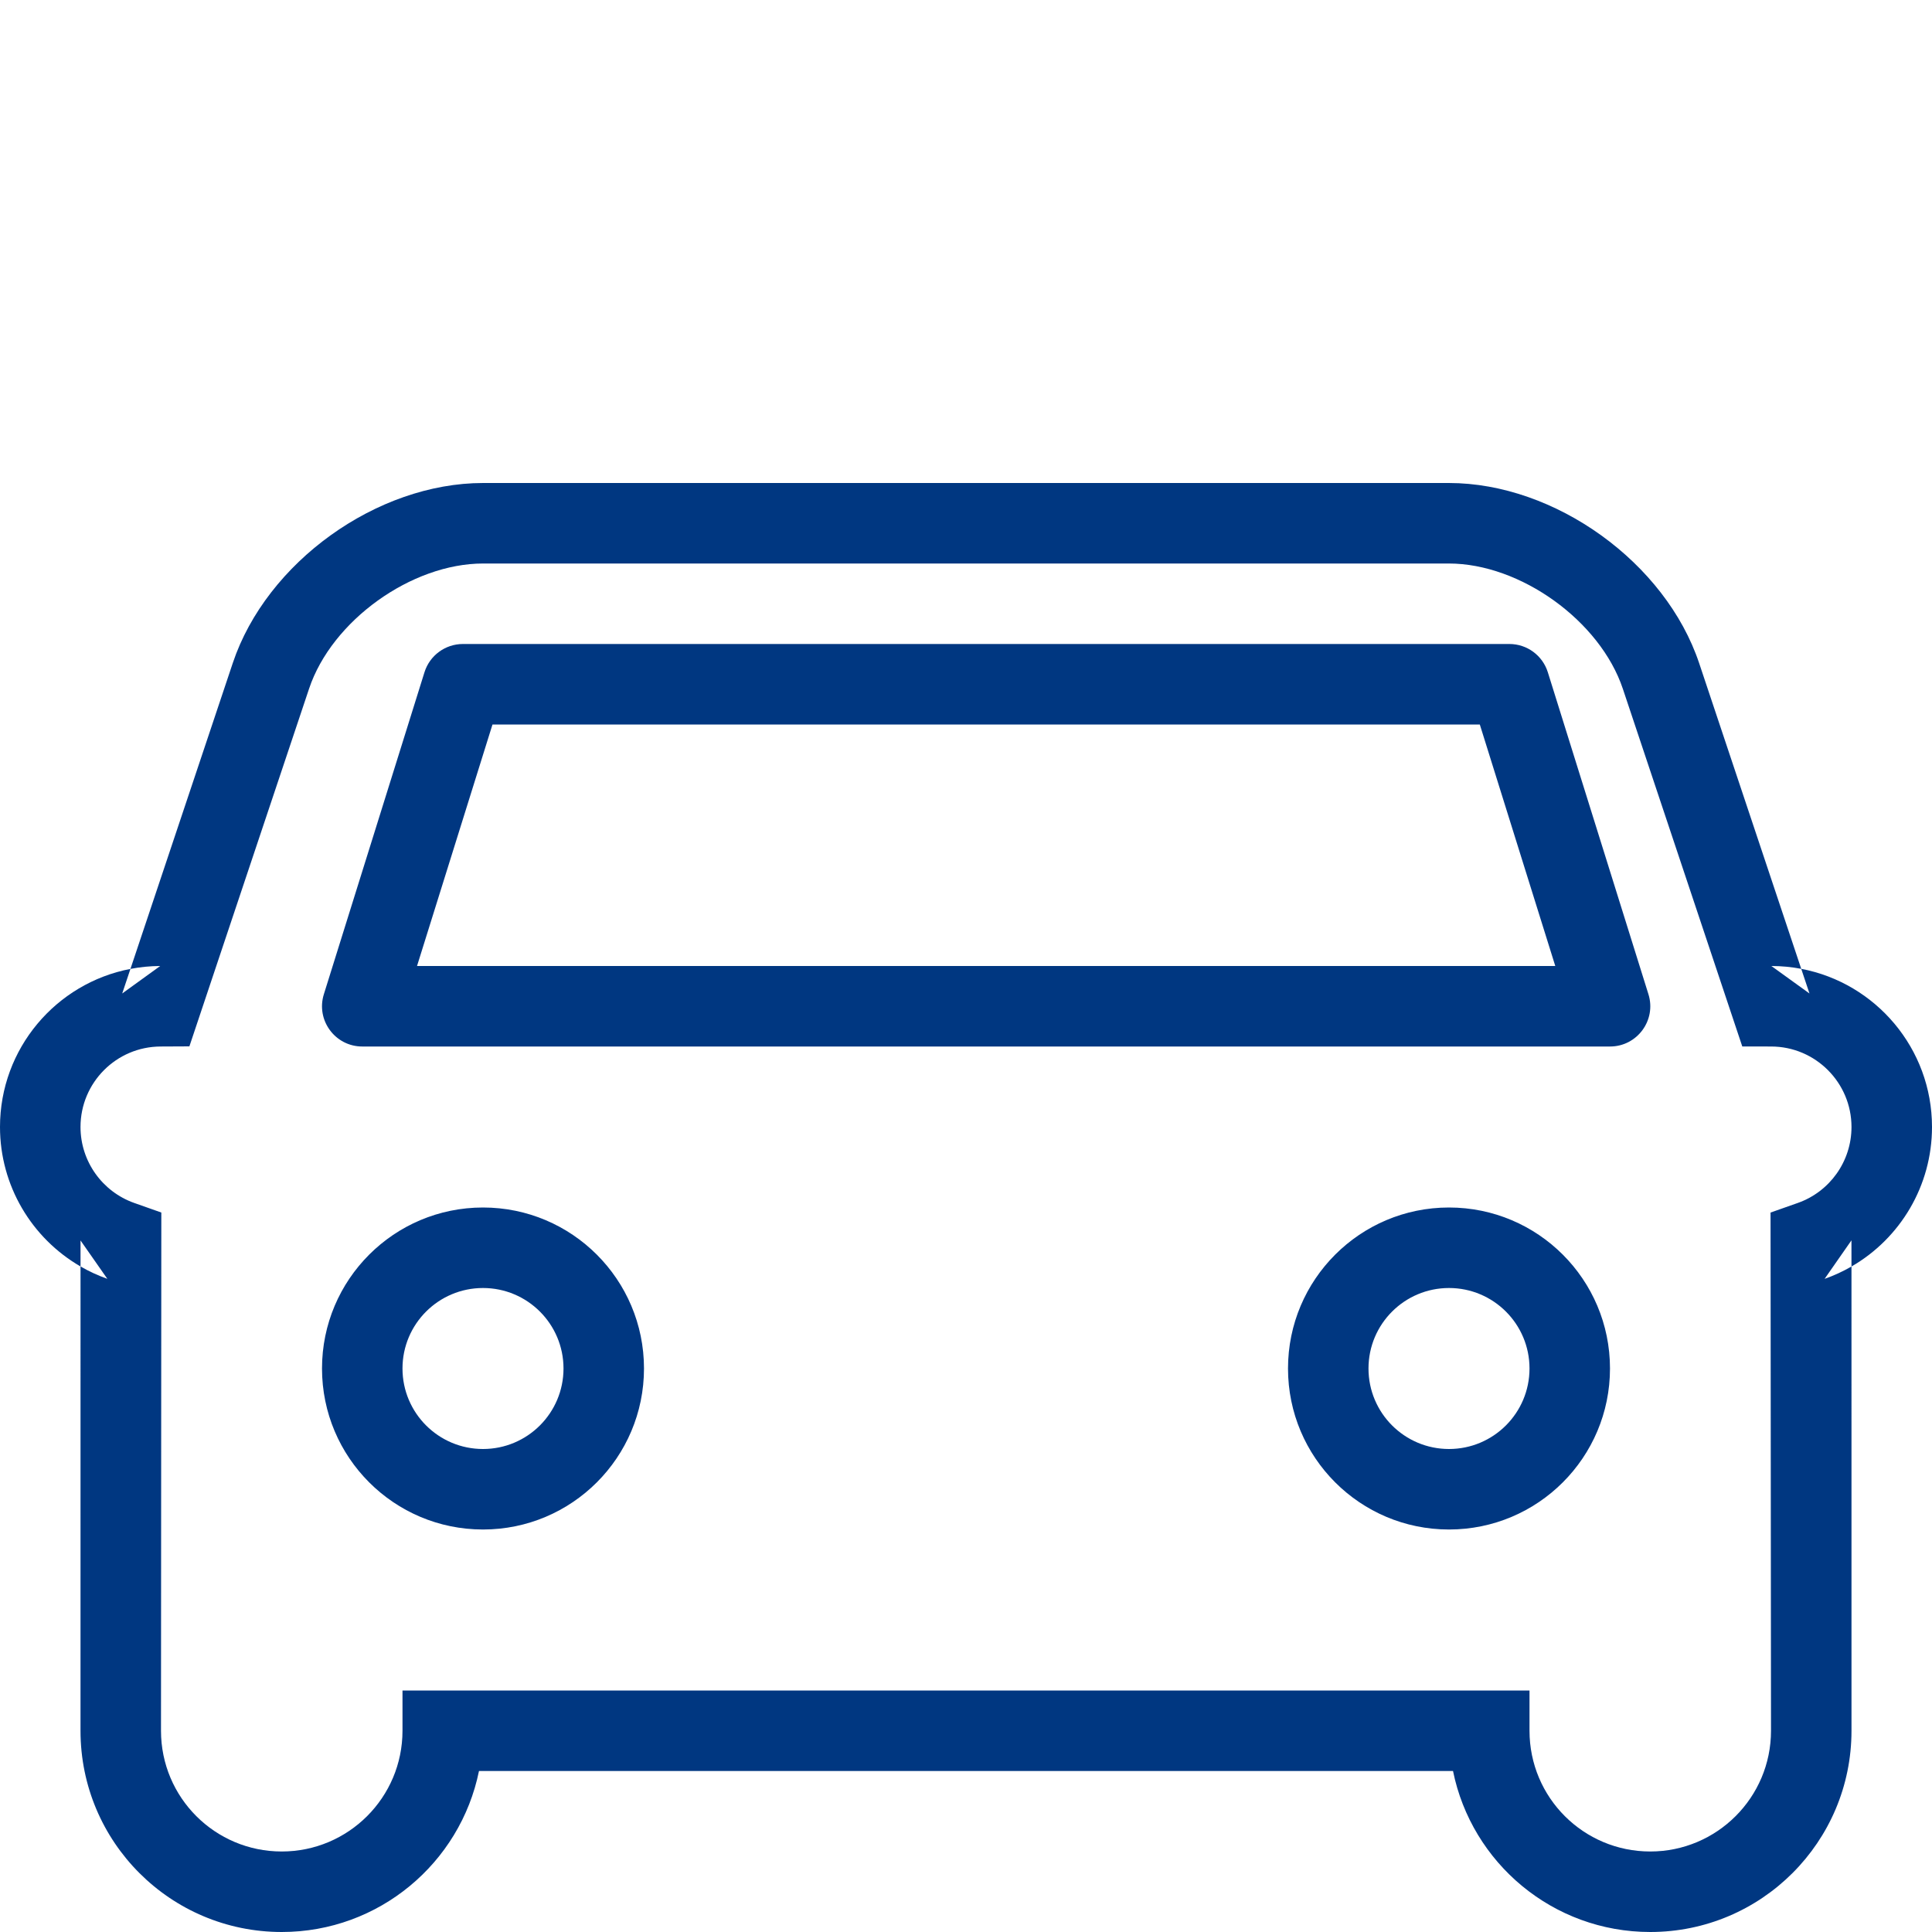 <svg width="100" height="100" viewBox="0 0 100 100" fill="none" xmlns="http://www.w3.org/2000/svg">
<path fill-rule="evenodd" clip-rule="evenodd" d="M14.583 100C19.618 100 23.826 96.424 24.792 91.667H75.208C76.172 96.425 80.376 100 85.417 100C91.164 100 95.833 95.34 95.833 89.583C95.833 89.583 95.833 70.814 95.832 65.554C98.362 64.094 100 61.37 100 58.333C100 54.27 97.085 50.879 93.232 50.147L87.951 34.335C86.21 29.119 80.493 25 74.991 25H25.009C19.501 25 13.793 29.105 12.049 34.318L6.752 50.15C2.904 50.888 0 54.272 0 58.333C0 61.365 1.638 64.09 4.168 65.552L4.167 89.583C4.167 95.343 8.83 100 14.583 100ZM4.168 65.552L4.168 64.206L5.556 66.192C5.069 66.02 4.605 65.805 4.168 65.552ZM6.752 50.15C7.25 50.054 7.765 50.002 8.292 50L6.326 51.422L6.752 50.15ZM93.232 50.147L93.658 51.423L91.686 50C92.214 50.001 92.731 50.051 93.232 50.147ZM95.832 65.554C95.394 65.807 94.929 66.022 94.441 66.194L95.831 64.2C95.831 64.223 95.831 64.718 95.832 65.554ZM4.167 58.333C4.167 56.039 6.019 54.177 8.311 54.167L9.803 54.16L16 35.64C17.176 32.127 21.292 29.167 25.009 29.167H74.991C78.7 29.167 82.825 32.139 83.999 35.655L90.18 54.164L91.678 54.167C93.971 54.171 95.833 56.039 95.833 58.333C95.833 60.115 94.706 61.682 93.055 62.264L91.643 62.762L91.667 89.583C91.667 93.04 88.862 95.833 85.417 95.833C81.966 95.833 79.167 93.043 79.167 89.583V87.5H20.833V89.583C20.833 93.04 18.029 95.833 14.583 95.833C11.132 95.833 8.333 93.043 8.333 89.583L8.35 62.76L6.946 62.264C5.296 61.68 4.167 60.111 4.167 58.333ZM25 79.167C29.602 79.167 33.333 75.436 33.333 70.833C33.333 66.231 29.602 62.5 25 62.5C20.398 62.5 16.667 66.231 16.667 70.833C16.667 75.436 20.398 79.167 25 79.167ZM20.833 70.833C20.833 73.135 22.699 75 25 75C27.301 75 29.167 73.135 29.167 70.833C29.167 68.532 27.301 66.667 25 66.667C22.699 66.667 20.833 68.532 20.833 70.833ZM83.333 70.833C83.333 75.436 79.602 79.167 75 79.167C70.398 79.167 66.667 75.436 66.667 70.833C66.667 66.231 70.398 62.5 75 62.5C79.602 62.5 83.333 66.231 83.333 70.833ZM75 75C72.699 75 70.833 73.135 70.833 70.833C70.833 68.532 72.699 66.667 75 66.667C77.301 66.667 79.167 68.532 79.167 70.833C79.167 73.135 77.301 75 75 75ZM78.126 33.333H23.96C23.049 33.333 22.243 33.925 21.971 34.795L16.763 51.462C16.344 52.803 17.346 54.167 18.752 54.167H83.335C84.74 54.167 85.743 52.803 85.323 51.462L80.115 34.795C79.843 33.925 79.038 33.333 78.126 33.333ZM21.585 50H80.501L76.595 37.5H25.491L21.585 50Z" fill="#003781"/>
</svg>
